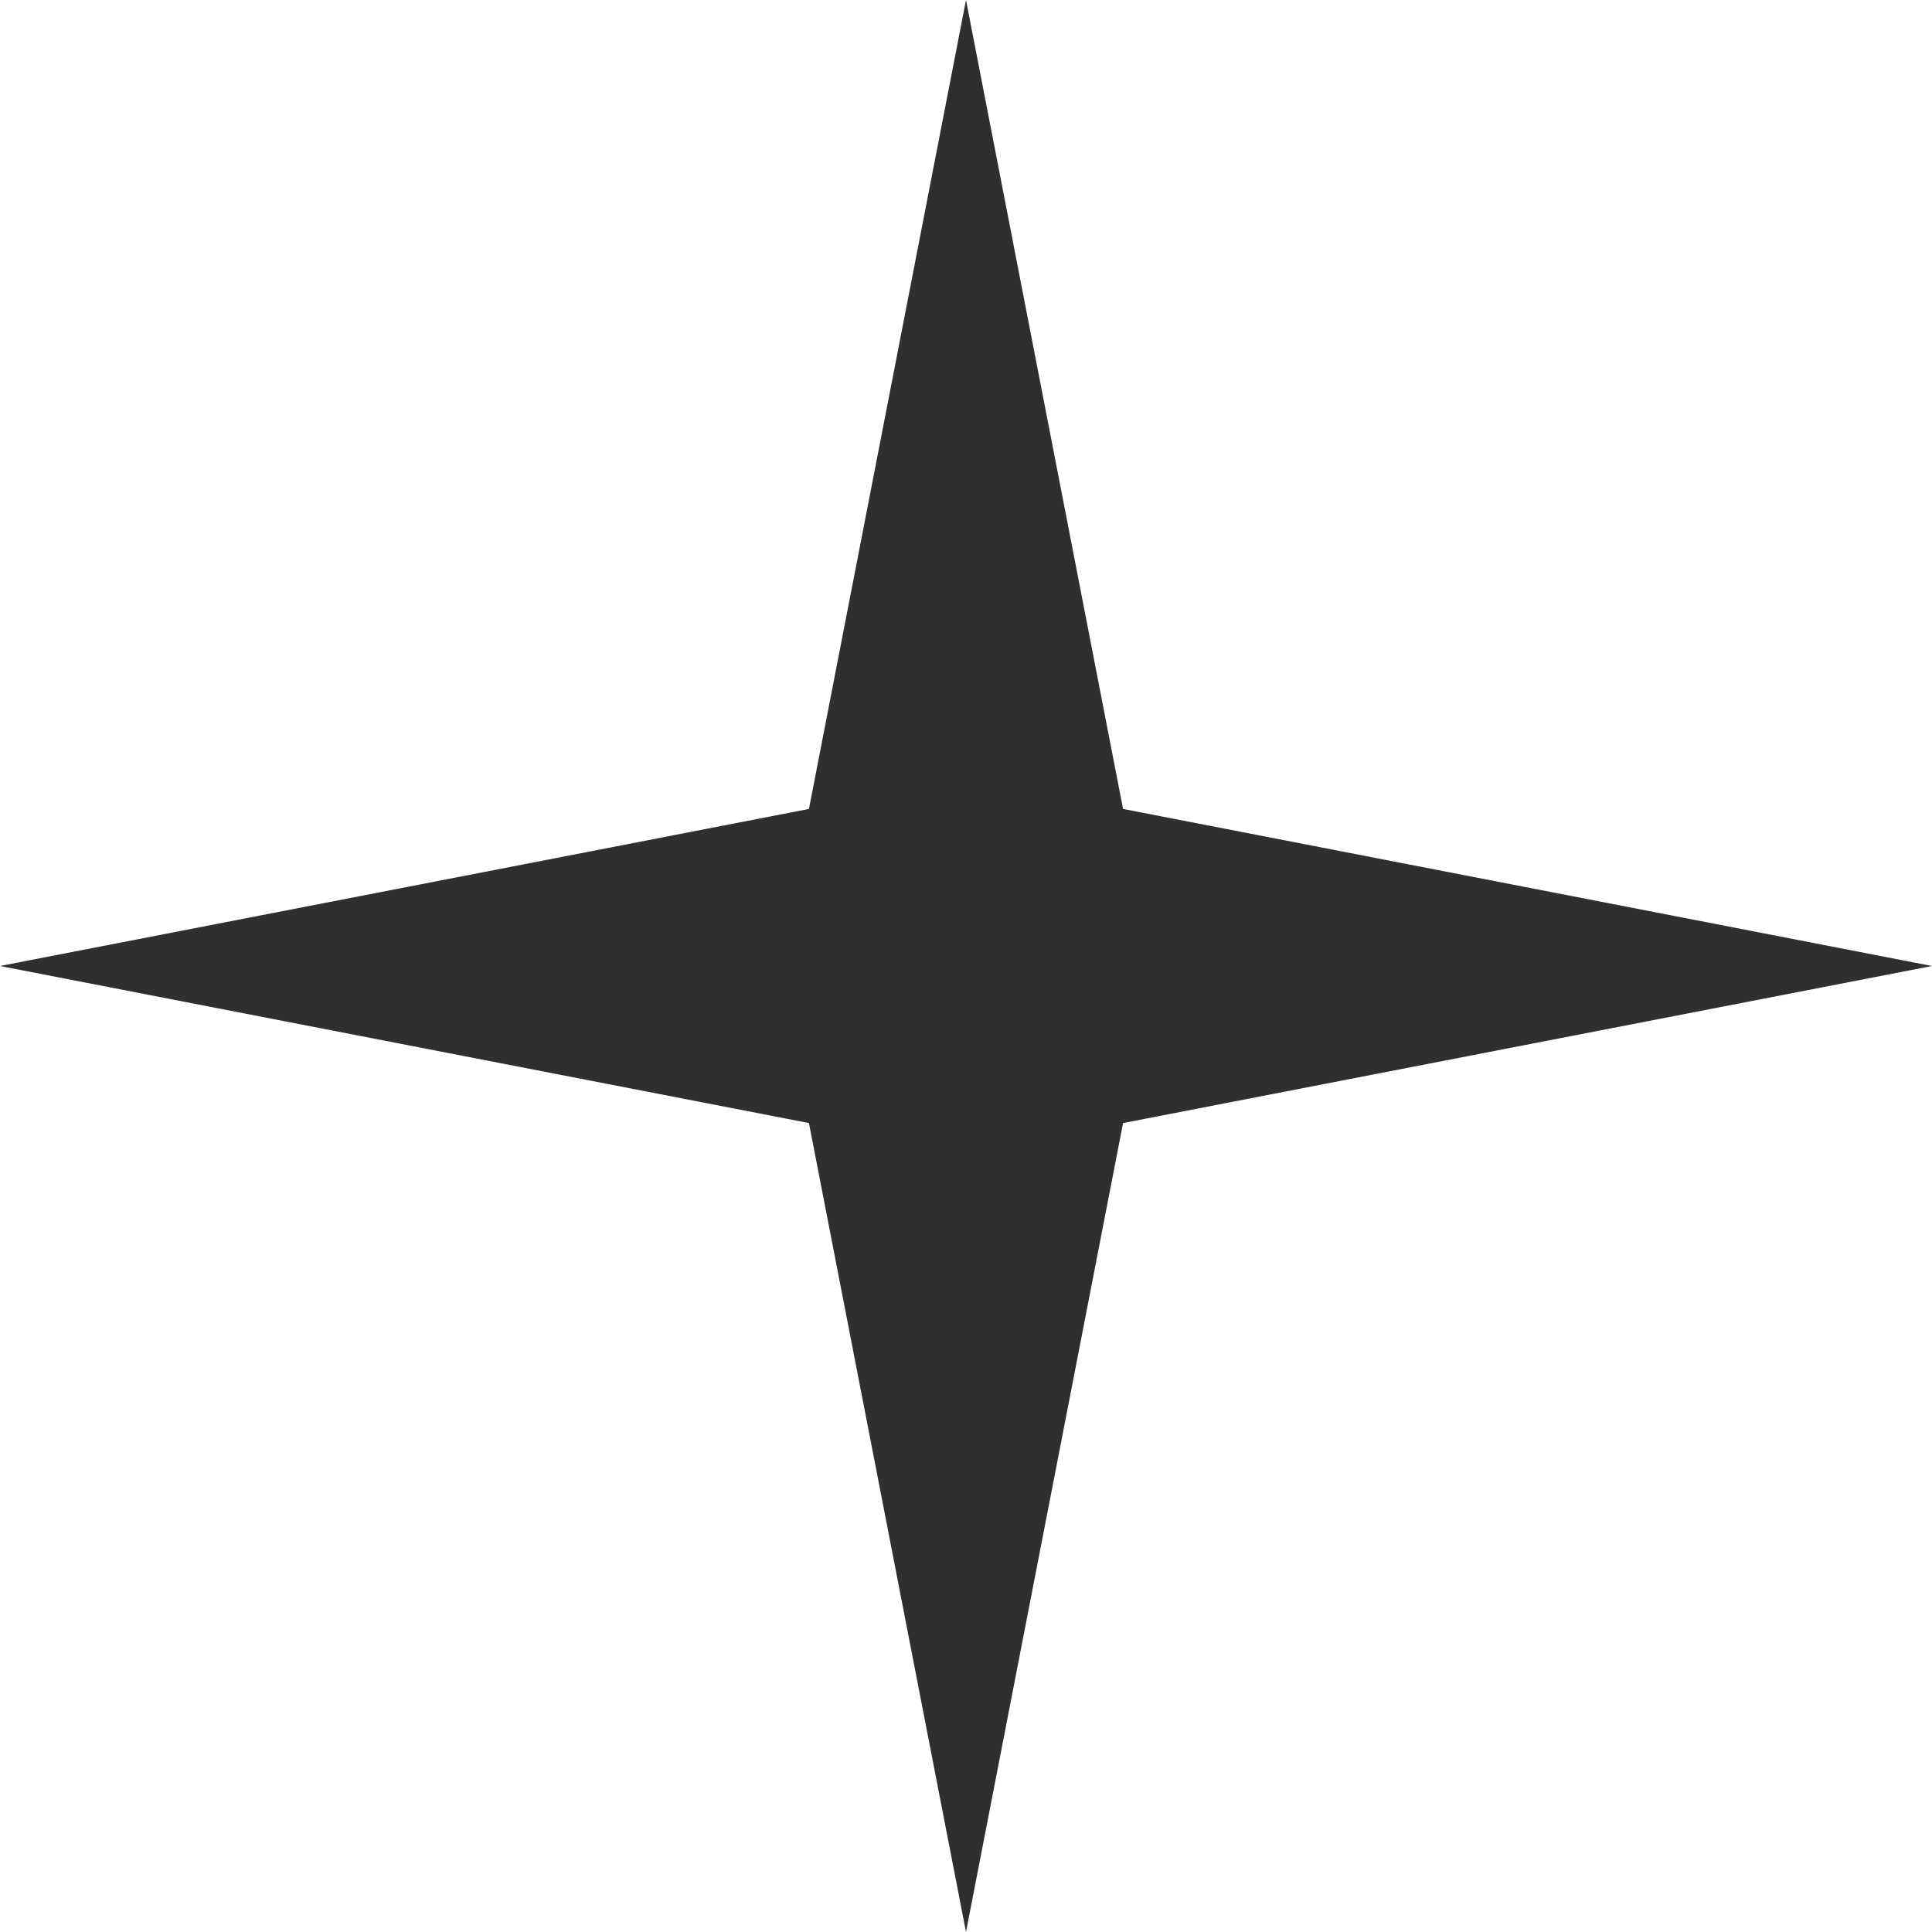<?xml version="1.0" encoding="UTF-8"?> <svg xmlns="http://www.w3.org/2000/svg" width="17" height="17" viewBox="0 0 17 17" fill="none"> <path d="M8.5 0L9.882 7.118L17 8.5L9.882 9.882L8.5 17L7.118 9.882L0 8.5L7.118 7.118L8.5 0Z" fill="#2F2F2F"></path> </svg> 